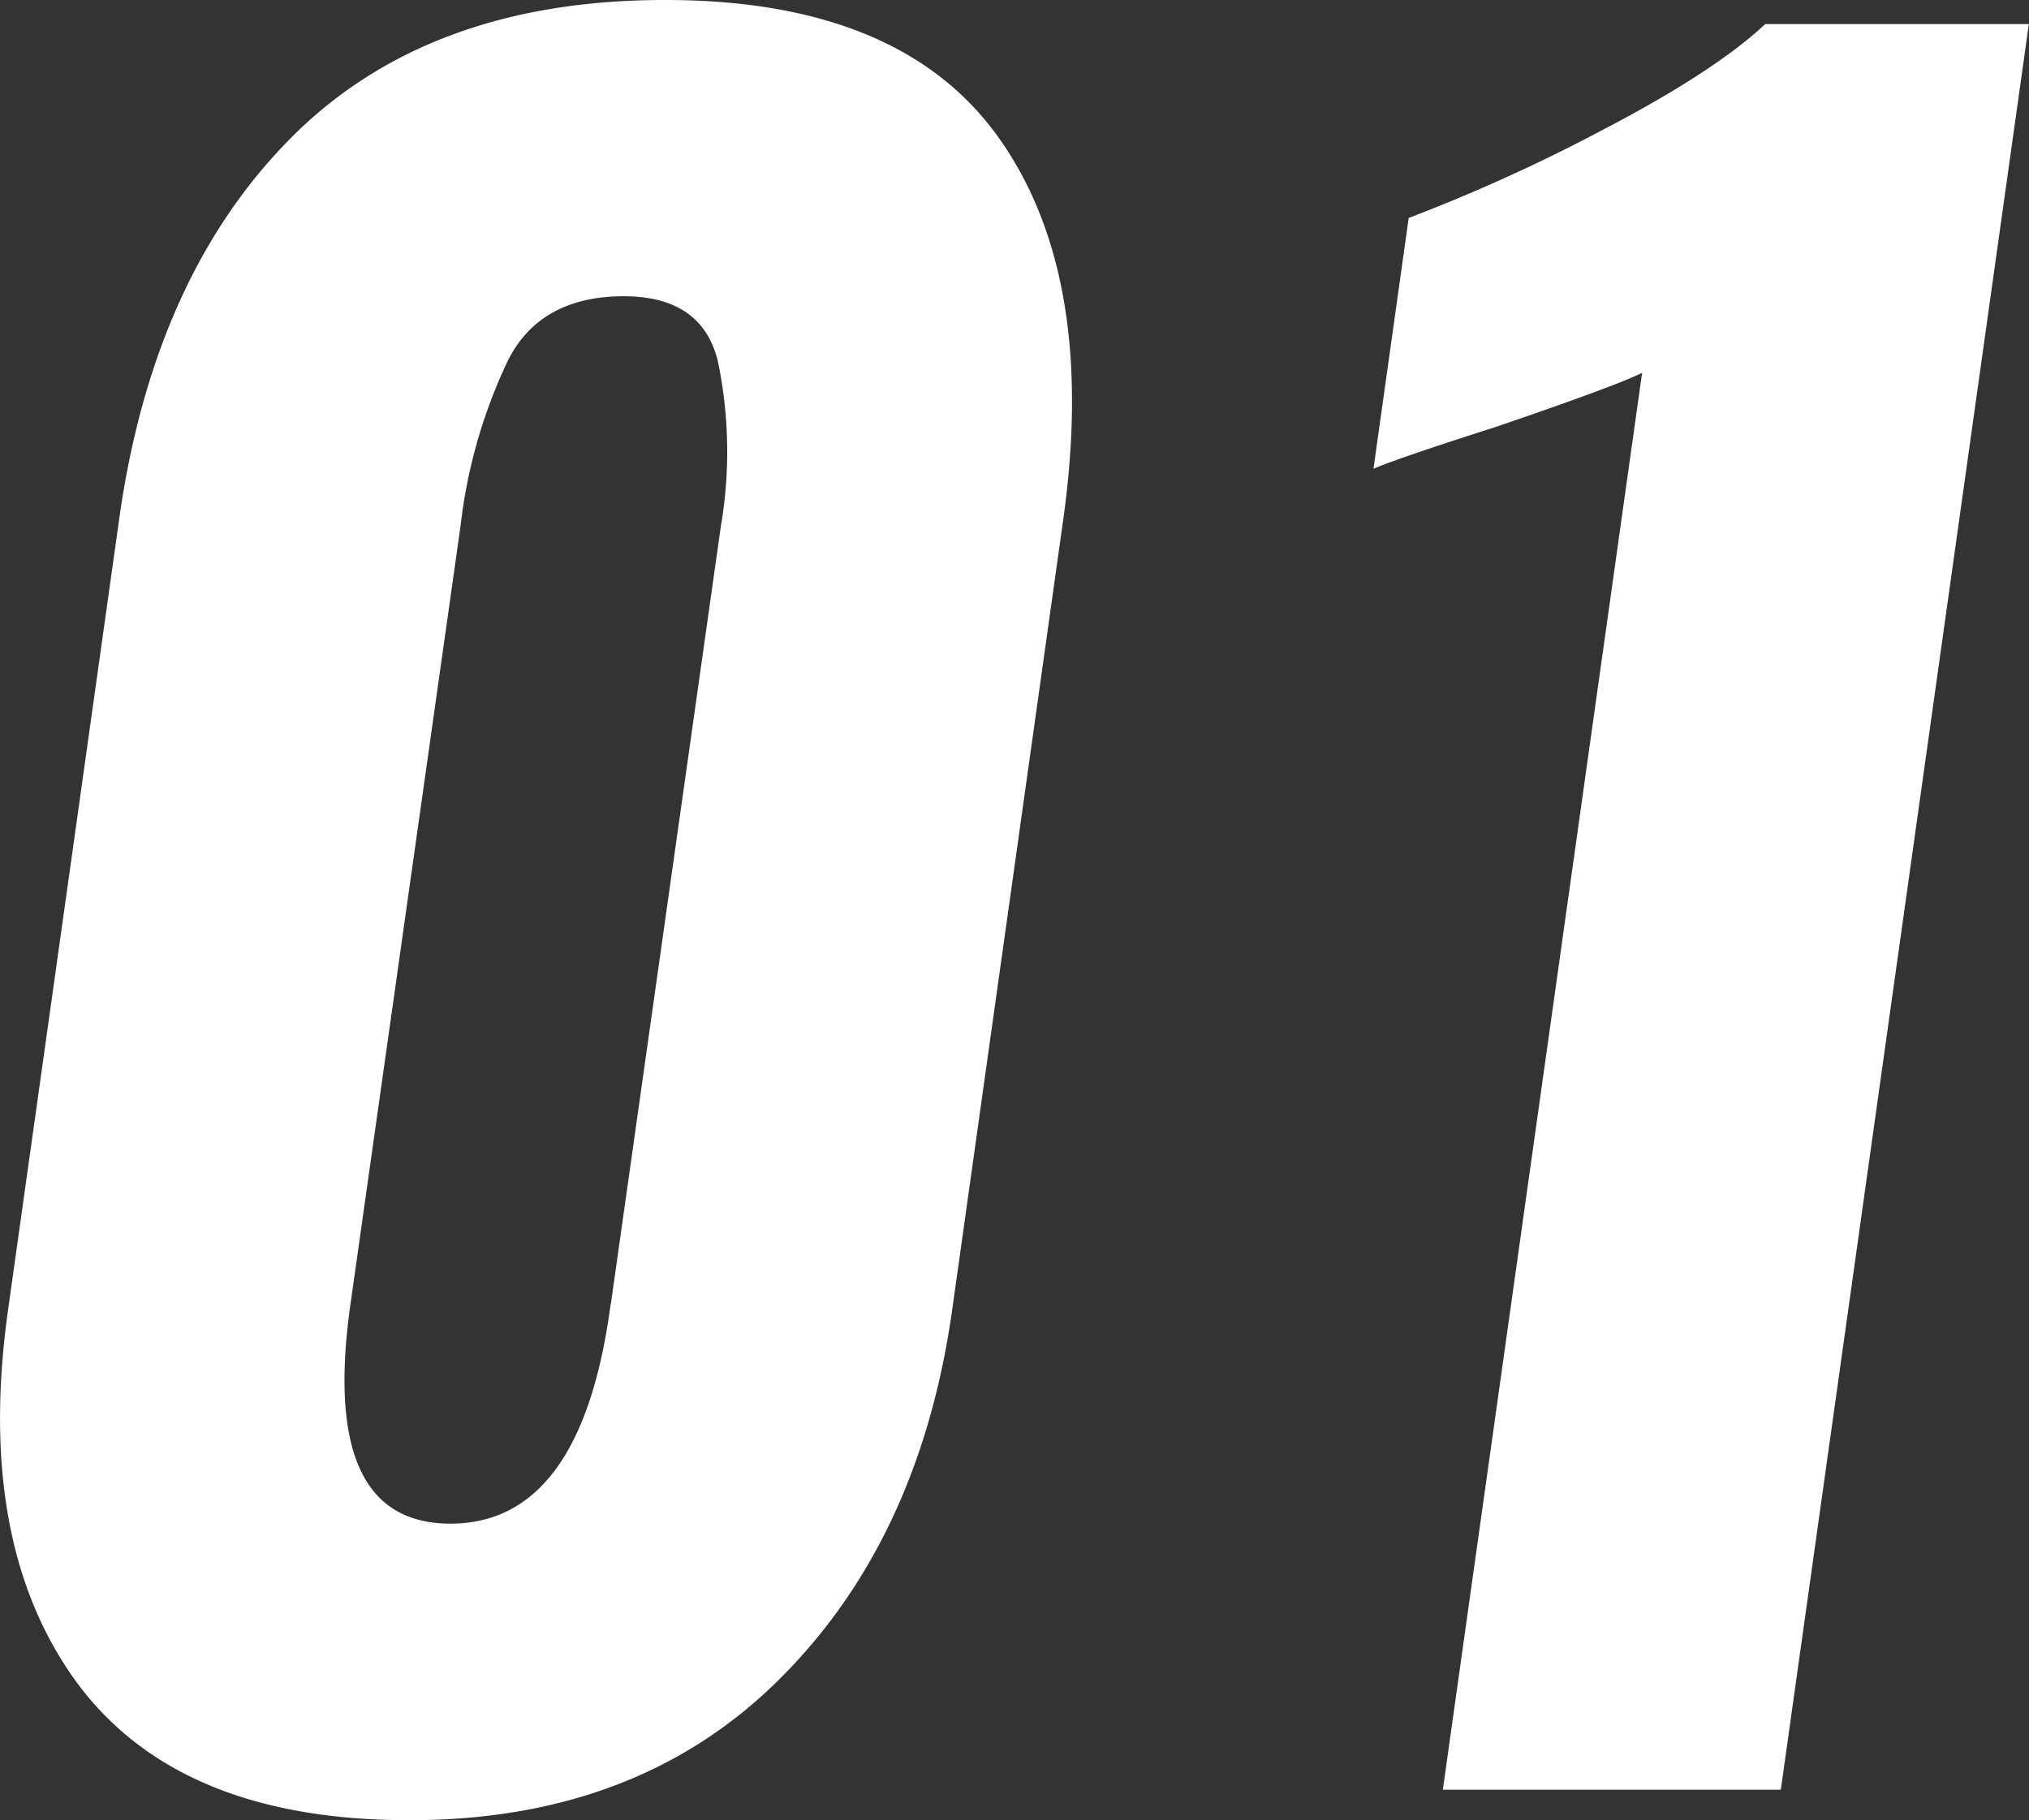 <svg xmlns="http://www.w3.org/2000/svg" width="129.01" height="115.76" viewBox="0 0 129.01 115.76"><rect x="0" y="0" width="129.01" height="115.76" fill="#333333" stroke="none"/><defs><style>.cls-1{fill:#fff;}</style></defs><g id="レイヤー_2" data-name="レイヤー 2"><g id="コンテンツ"><path class="cls-1" d="M4.88,107Q-1.57,98.16.51,83.32L7.58,33Q9.74,17.61,18.47,8.8T42.3,0q15,0,21.23,8.8T67.61,33L60.54,83.32Q58.47,98,49.46,106.89T26,115.76Q11.34,115.76,4.88,107Zm33.95-24,7-49.5A28.18,28.18,0,0,0,45.65,23q-1-4.16-6-4.16c-3.51,0-6,1.37-7.36,4.1a33.13,33.13,0,0,0-3,10.46l-7,49.5q-2,14,6.35,14T38.83,82.91Z"/><path class="cls-1" d="M104.41,23.71q-1.65.83-9.36,3.46-6.1,1.95-7.72,2.64l2.24-15.95a109.3,109.3,0,0,0,12.22-5.54Q109,4.57,112.24,1.53H129L113.23,113.82H91.74Z"/></g></g></svg>
